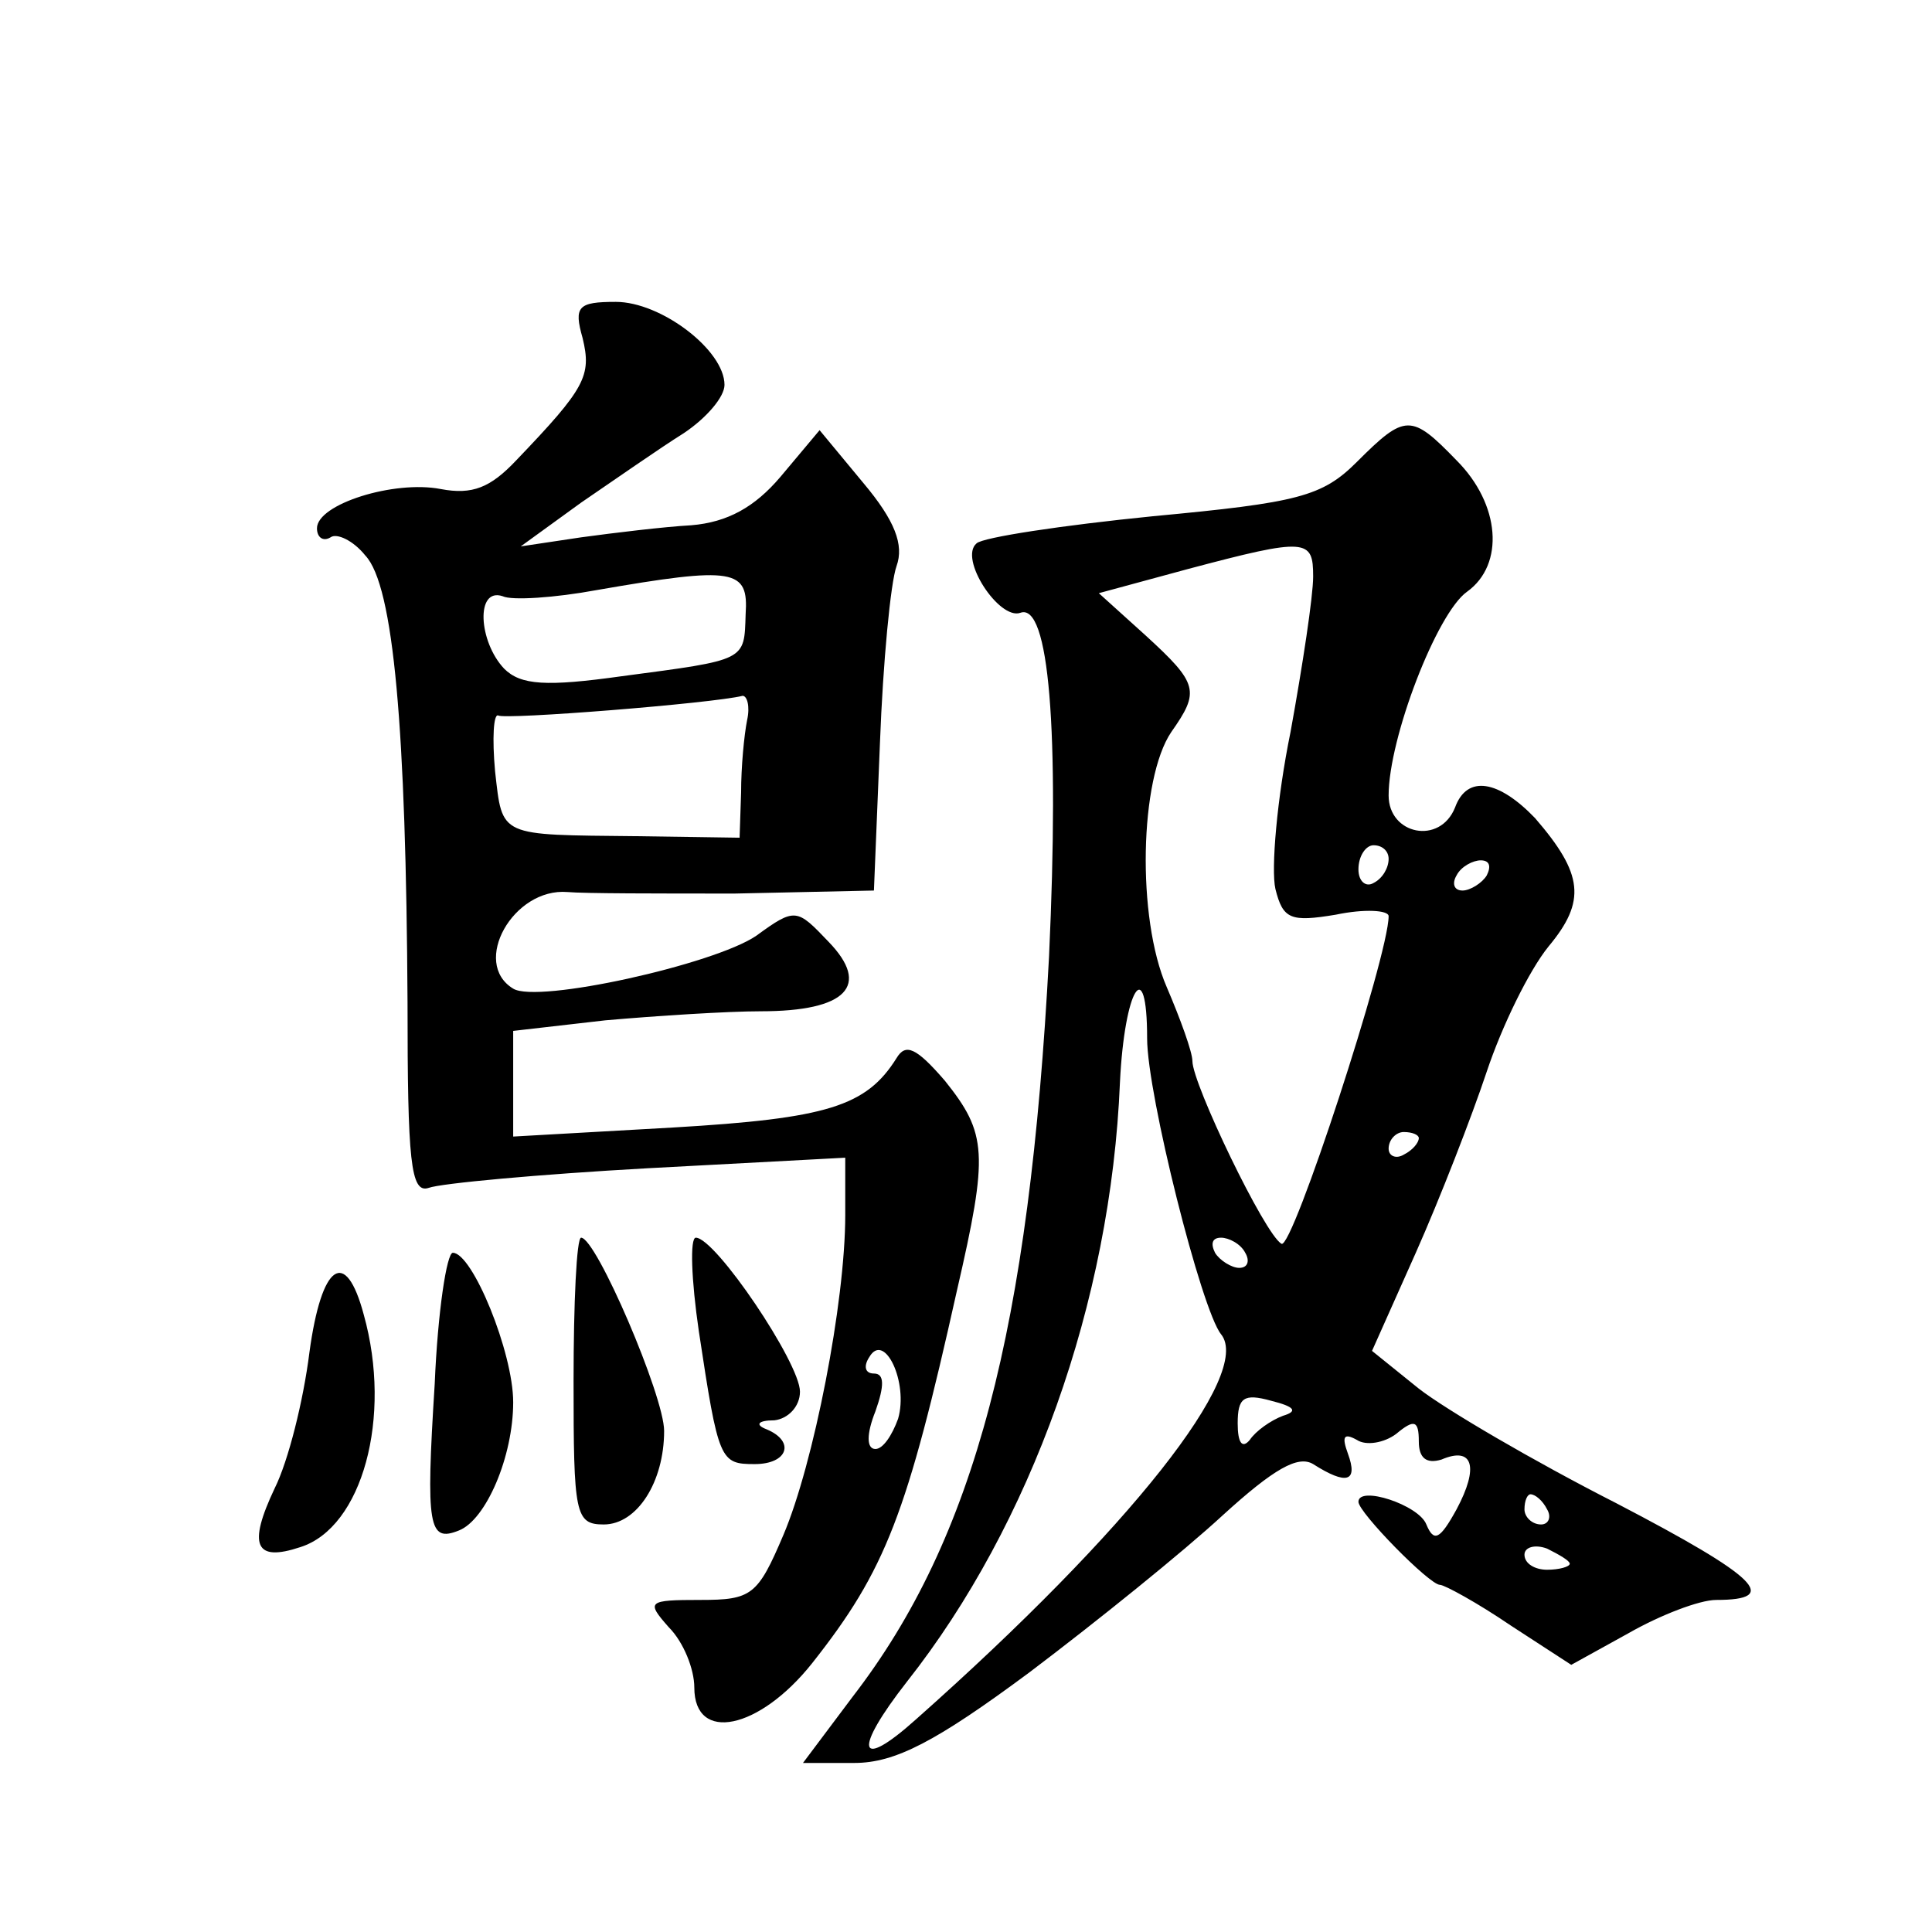 <?xml version="1.0" standalone="no"?>
<!DOCTYPE svg PUBLIC "-//W3C//DTD SVG 20010904//EN"
 "http://www.w3.org/TR/2001/REC-SVG-20010904/DTD/svg10.dtd">
<svg version="1.0" xmlns="http://www.w3.org/2000/svg"
 width="128pt" height="128pt" viewBox="0 0 128 128"
 preserveAspectRatio="xMidYMid meet">
<g transform="translate(0,128) scale(0.1,-0.1)"
fill="#0" stroke="none">
<path d="M386 1056 c6 -25 2 -33 -44 -81 -17 -18 -29 -23 -50 -19 -31 6 -82 -10
-82 -26 0 -6 4 -9 9 -6 4 3 15 -2 23 -12 19 -20 27 -116 28 -296 0 -105 2 -127
14 -123 8 3 73 9 145 13 l131 7 0 -38 c0 -58 -21 -165 -41 -212 -17 -40 -21 -43
-55 -43 -35 0 -36 -1 -21 -18 10 -10 17 -28 17 -40 0 -37 43 -28 78 16 49 62 63
99 96 247 21 91 20 104 -8 139 -19 22 -26 25 -32 15 -20 -32 -46 -40 -148 -46 l-106
-6 0 35 0 35 61 7 c34 3 81 6 103 6 57 0 73 17 45 46 -21 22 -22 23 -48 4 -28 -19
-145 -45 -161 -35 -28 17 0 67 36 64 11 -1 60 -1 111 -1 l92 2 4 98 c2 53 7 106
11 117 5 14 -1 30 -22 55 l-29 35 -26 -31 c-17 -20 -35 -30 -59 -32 -18 -1 -51
-5 -73 -8 l-40 -6 40 29 c22 15 52 36 68 46 15 10 27 24 27 32 0 23 -42 55 -72
55 -25 0 -28 -3 -22 -24z m108 -183 c-1 -31 1 -30 -82 -41 -50 -7 -67 -6 -78 5
-17 18 -19 54 -1 48 6 -3 35 -1 62 4 92 16 101 14 99 -16z m1 -70 c-2 -10 -4 -31
-4 -48 l-1 -30 -68 1 c-92 1 -89 -1 -94 43 -2 22 -1 38 2 37 4 -3 142 8 162 13
3 0 5 -7 3 -16z m100 -463 c-4 -11 -10 -20 -15 -20 -6 0 -6 10 0 25 6 17 6 25 -1
25 -6 0 -7 5 -3 11 10 17 26 -17 19 -41z M899 974 c-23 -23 -39 -27 -135 -36 -60
-6 -113 -14 -117 -18 -12 -10 15 -51 29 -46 19 7 26 -77 19 -228 -13 -246 -49 -385
-130 -490 l-33 -44 34 0 c27 0 54 14 116 60 45 34 102 80 128 104 34 31 50 40 60
34 22 -14 30 -12 23 7 -4 11 -3 14 6 9 6 -4 18 -2 26 4 12 10 15 9 15 -5 0 -11
5 -15 15 -12 21 9 25 -5 10 -33 -11 -20 -15 -22 -20 -10 -5 13 -45 26 -45 15 0
-7 47 -55 54 -55 3 0 25 -12 47 -27 l40 -26 38 21 c21 12 47 22 58 22 43 0 28 15
-66 64 -55 28 -113 62 -131 76 l-31 25 29 65 c16 36 37 90 47 120 10 30 28 67 41
83 25 30 23 48 -9 85 -24 25 -45 29 -53 7 -10 -25 -44 -18 -44 8 0 38 32 121 52
135 25 18 22 58 -7 87 -30 31 -34 31 -66 -1z m-29 -76 c0 -13 -7 -59 -15 -103 -9
-44 -13 -91 -10 -104 5 -20 10 -22 40 -17 19 4 35 3 35 -1 0 -26 -64 -222 -71 -217
-11 6 -59 106 -59 121 0 6 -8 28 -17 49 -20 46 -18 138 3 169 19 27 18 32 -17 64
l-31 28 59 16 c79 21 83 20 83 -5z m50 -187 c0 -6 -4 -13 -10 -16 -5 -3 -10 1 -10
9 0 9 5 16 10 16 6 0 10 -4 10 -9z m65 -11 c-3 -5 -11 -10 -16 -10 -6 0 -7 5 -4
10 3 6 11 10 16 10 6 0 7 -4 4 -10z m-225 -108 c0 -37 36 -180 49 -196 21 -26 -60
-129 -202 -255 -39 -35 -42 -21 -6 25 82 104 135 251 141 397 3 62 18 86 18 29z
m180 -66 c0 -3 -4 -8 -10 -11 -5 -3 -10 -1 -10 4 0 6 5 11 10 11 6 0 10 -2 10 -4z
m-115 -76 c3 -5 2 -10 -4 -10 -5 0 -13 5 -16 10 -3 6 -2 10 4 10 5 0 13 -4 16 -10z
m25 -108 c-8 -3 -18 -10 -22 -16 -5 -6 -8 -2 -8 11 0 17 4 20 22 15 16 -4 18 -7
8 -10z m175 -62 c3 -5 1 -10 -4 -10 -6 0 -11 5 -11 10 0 6 2 10 4 10 3 0 8 -4 11
-10z m15 -36 c0 -2 -7 -4 -15 -4 -8 0 -15 4 -15 10 0 5 7 7 15 4 8 -4 15 -8 15
-10z M380 365 c0 -88 1 -95 20 -95 22 0 40 28 40 62 0 23 -45 128 -55 128 -3 0
-5 -43 -5 -95z M463 398 c13 -86 14 -88 37 -88 22 0 27 15 8 23 -8 3 -6 6 5 6 9
1 17 9 17 19 0 19 -56 102 -69 102 -4 0 -3 -28 2 -62z M288 363 c-6 -95 -4 -105
16 -97 18 7 36 49 36 85 0 33 -27 99 -40 99 -4 0 -10 -39 -12 -87z M205 384 c-4
-32 -14 -72 -23 -90 -18 -38 -13 -49 17 -39 41 13 61 86 42 154 -12 45 -28 34 -36
-25z"/>
</g>
</svg>
